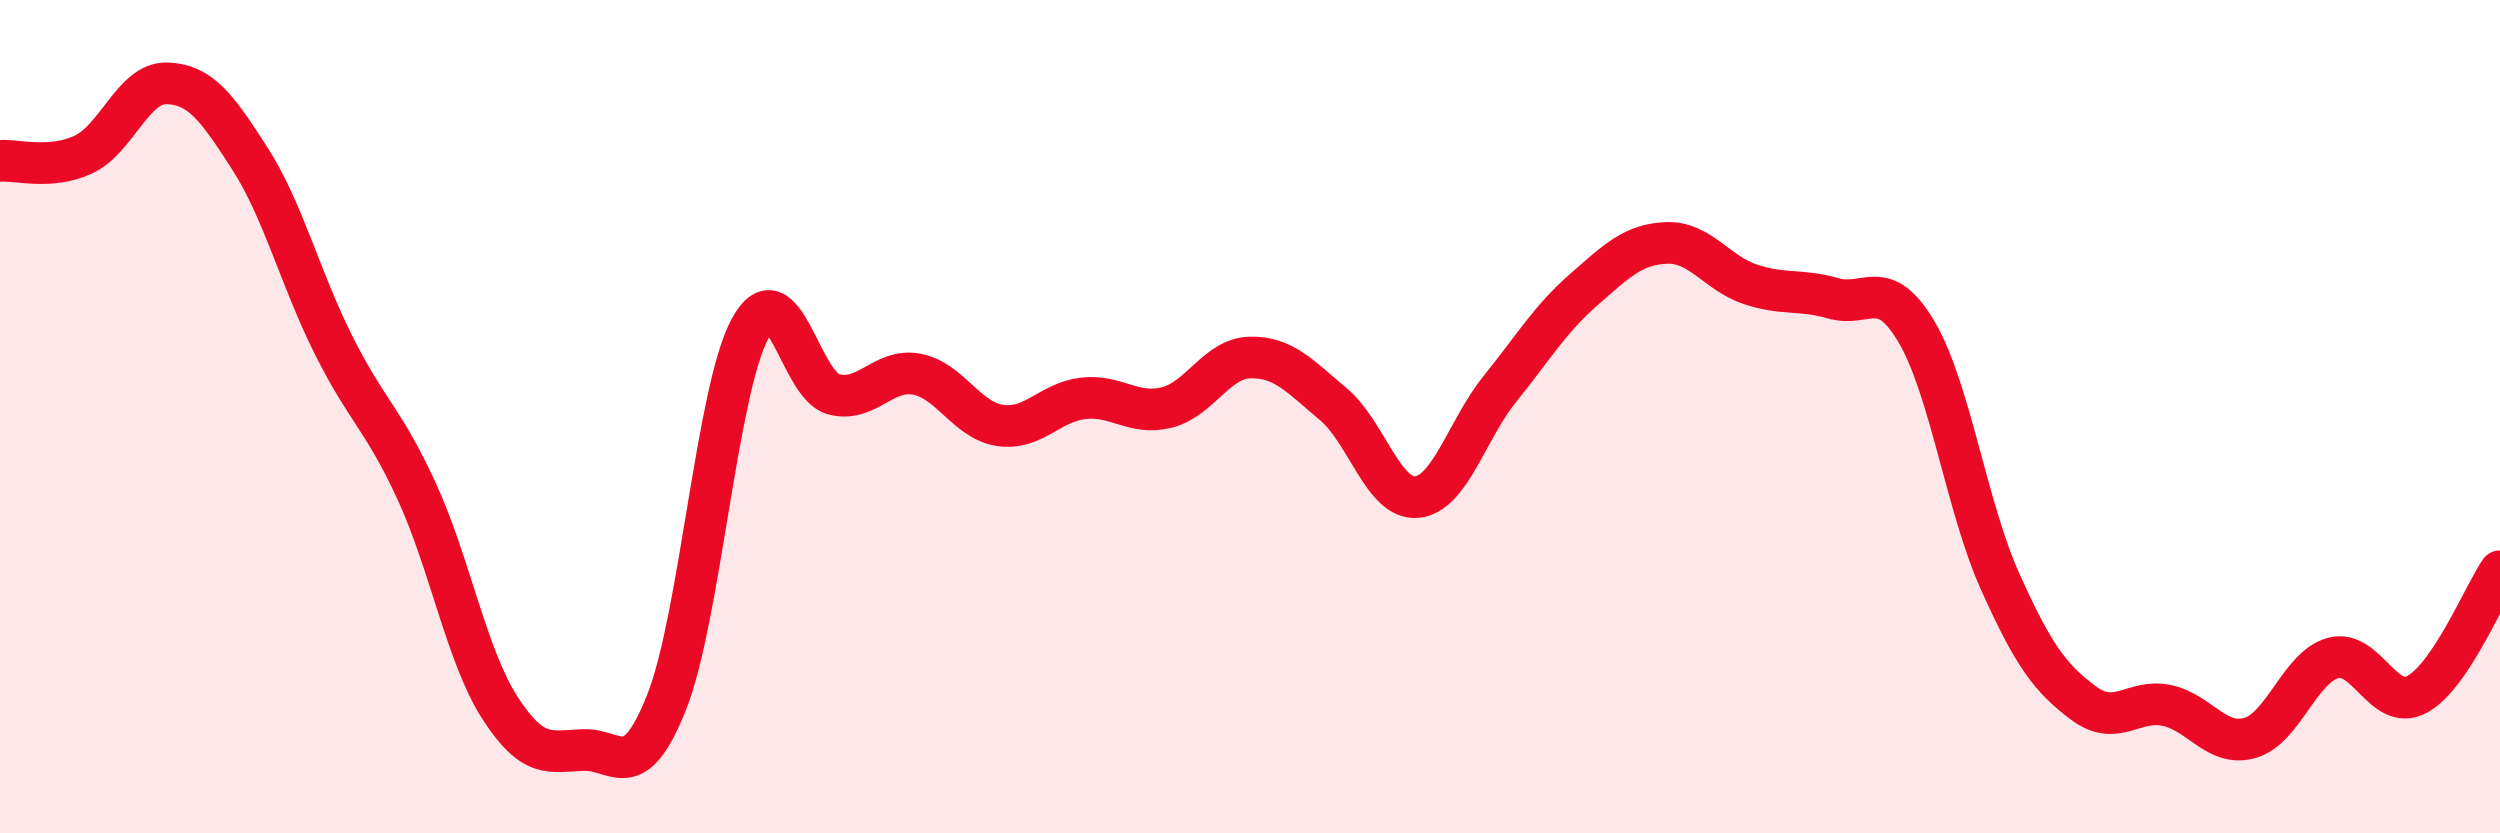 
    <svg width="60" height="20" viewBox="0 0 60 20" xmlns="http://www.w3.org/2000/svg">
      <path
        d="M 0,3.86 C 0.4,3.83 1.2,4.08 2,3.71 C 2.8,3.34 3.2,1.98 4,2 C 4.8,2.02 5.2,2.56 6,3.81 C 6.8,5.06 7.2,6.67 8,8.27 C 8.8,9.87 9.2,10.05 10,11.79 C 10.8,13.53 11.2,15.75 12,16.99 C 12.8,18.23 13.2,18.03 14,18 C 14.8,17.97 15.2,18.87 16,16.85 C 16.8,14.83 17.2,9.37 18,7.89 C 18.8,6.41 19.2,9.24 20,9.46 C 20.8,9.68 21.2,8.83 22,8.98 C 22.8,9.13 23.2,10.09 24,10.21 C 24.8,10.33 25.2,9.65 26,9.56 C 26.8,9.47 27.2,9.98 28,9.78 C 28.8,9.58 29.2,8.6 30,8.58 C 30.8,8.56 31.2,9.03 32,9.7 C 32.8,10.37 33.2,12 34,11.93 C 34.8,11.86 35.2,10.32 36,9.33 C 36.8,8.34 37.2,7.66 38,6.96 C 38.8,6.26 39.2,5.86 40,5.83 C 40.8,5.8 41.2,6.55 42,6.82 C 42.8,7.09 43.2,6.93 44,7.16 C 44.8,7.39 45.2,6.61 46,7.97 C 46.8,9.33 47.2,12.17 48,13.95 C 48.8,15.73 49.2,16.27 50,16.87 C 50.8,17.47 51.2,16.76 52,16.93 C 52.8,17.1 53.2,17.94 54,17.71 C 54.8,17.48 55.2,16 56,15.79 C 56.8,15.58 57.2,17.09 58,16.67 C 58.8,16.25 59.6,14.3 60,13.71L60 20L0 20Z"
        fill="#EB0A25"
        opacity="0.1"
        stroke-linecap="round"
        stroke-linejoin="round"
      />
      <path
        d="M 0,3.86 C 0.4,3.83 1.2,4.08 2,3.71 C 2.8,3.34 3.2,1.98 4,2 C 4.8,2.02 5.2,2.56 6,3.81 C 6.8,5.06 7.2,6.67 8,8.27 C 8.8,9.87 9.2,10.05 10,11.79 C 10.8,13.53 11.2,15.75 12,16.99 C 12.8,18.23 13.2,18.03 14,18 C 14.8,17.97 15.2,18.87 16,16.85 C 16.8,14.83 17.2,9.37 18,7.89 C 18.8,6.41 19.2,9.24 20,9.46 C 20.8,9.68 21.2,8.83 22,8.98 C 22.8,9.13 23.2,10.09 24,10.21 C 24.8,10.33 25.2,9.65 26,9.56 C 26.8,9.47 27.2,9.98 28,9.78 C 28.8,9.58 29.2,8.6 30,8.58 C 30.8,8.56 31.2,9.03 32,9.7 C 32.8,10.37 33.2,12 34,11.93 C 34.8,11.86 35.2,10.32 36,9.33 C 36.8,8.34 37.2,7.66 38,6.96 C 38.8,6.26 39.2,5.86 40,5.83 C 40.8,5.8 41.2,6.55 42,6.82 C 42.8,7.09 43.2,6.93 44,7.16 C 44.8,7.39 45.2,6.61 46,7.97 C 46.8,9.33 47.2,12.17 48,13.95 C 48.8,15.73 49.2,16.27 50,16.87 C 50.8,17.47 51.2,16.76 52,16.93 C 52.8,17.1 53.2,17.94 54,17.71 C 54.8,17.48 55.2,16 56,15.79 C 56.8,15.58 57.2,17.09 58,16.67 C 58.8,16.25 59.6,14.3 60,13.71"
        stroke="#EB0A25"
        stroke-width="1"
        fill="none"
        stroke-linecap="round"
        stroke-linejoin="round"
      />
    </svg>
  